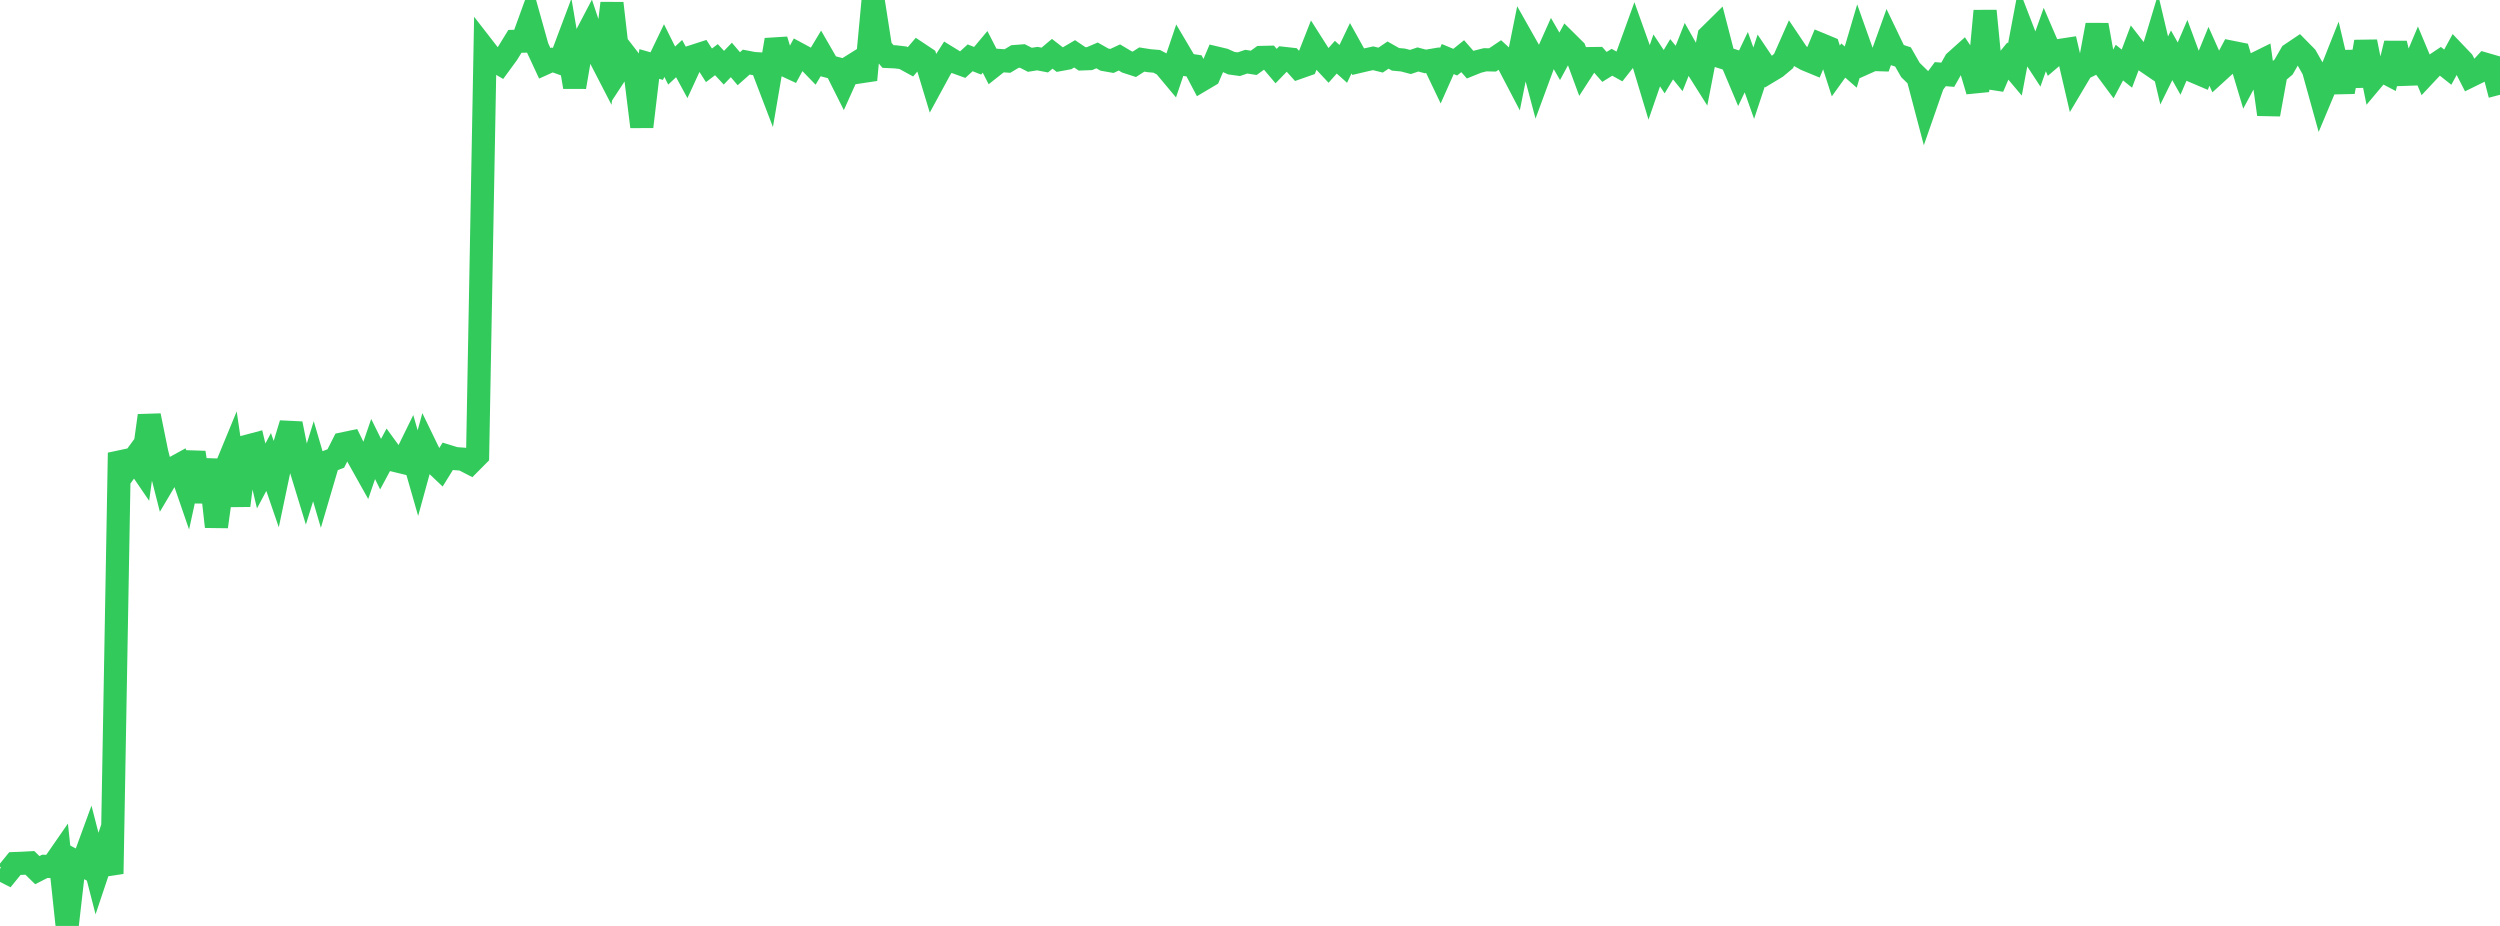 <?xml version="1.0" standalone="no"?>
<!DOCTYPE svg PUBLIC "-//W3C//DTD SVG 1.1//EN" "http://www.w3.org/Graphics/SVG/1.1/DTD/svg11.dtd">

<svg width="135" height="50" viewBox="0 0 135 50" preserveAspectRatio="none" 
  xmlns="http://www.w3.org/2000/svg"
  xmlns:xlink="http://www.w3.org/1999/xlink">


<polyline points="0.0, 46.922 0.403, 47.127 0.806, 46.632 1.209, 46.617 1.612, 46.595 2.015, 46.988 2.418, 46.783 2.821, 46.792 3.224, 46.21 3.627, 50.0 4.03, 46.493 4.433, 46.708 4.836, 45.607 5.239, 47.173 5.642, 45.97 6.045, 47.182 6.448, 24.454 6.851, 25.314 7.254, 24.763 7.657, 25.353 8.06, 22.444 8.463, 24.43 8.866, 26.015 9.269, 25.333 9.672, 25.112 10.075, 26.282 10.478, 24.437 10.881, 27.091 11.284, 24.832 11.687, 28.44 12.09, 25.53 12.493, 24.553 12.896, 27.298 13.299, 24.111 13.701, 24.004 14.104, 25.702 14.507, 24.947 14.91, 26.123 15.313, 24.204 15.716, 22.879 16.119, 24.888 16.522, 26.206 16.925, 24.907 17.328, 26.283 17.731, 24.913 18.134, 24.759 18.537, 23.964 18.94, 23.879 19.343, 24.702 19.746, 25.422 20.149, 24.247 20.552, 25.064 20.955, 24.314 21.358, 24.868 21.761, 24.966 22.164, 24.144 22.567, 25.548 22.97, 24.078 23.373, 24.909 23.776, 25.291 24.179, 24.64 24.582, 24.764 24.985, 24.794 25.388, 25.002 25.791, 24.595 26.194, 2.688 26.597, 3.207 27.0, 3.441 27.403, 2.889 27.806, 2.233 28.209, 2.224 28.612, 1.114 29.015, 2.554 29.418, 3.42 29.821, 3.238 30.224, 3.382 30.627, 2.31 31.03, 4.699 31.433, 2.342 31.836, 1.572 32.239, 2.783 32.642, 3.563 33.045, 0.175 33.448, 3.684 33.851, 3.07 34.254, 3.588 34.657, 6.842 35.06, 3.455 35.463, 3.57 35.866, 2.731 36.269, 3.54 36.672, 3.165 37.075, 3.905 37.478, 3.029 37.881, 2.899 38.284, 3.528 38.687, 3.222 39.09, 3.656 39.493, 3.237 39.896, 3.711 40.299, 3.353 40.701, 3.431 41.104, 3.455 41.507, 4.509 41.91, 2.155 42.313, 3.479 42.716, 3.666 43.119, 2.922 43.522, 3.139 43.925, 3.555 44.328, 2.884 44.731, 3.582 45.134, 3.688 45.537, 4.491 45.94, 3.595 46.343, 3.342 46.746, 4.314 47.149, 0.0 47.552, 2.581 47.955, 3.052 48.358, 3.07 48.761, 3.118 49.164, 3.338 49.567, 2.868 49.97, 3.136 50.373, 4.469 50.776, 3.727 51.179, 3.097 51.582, 3.345 51.985, 3.491 52.388, 3.123 52.791, 3.281 53.194, 2.8 53.597, 3.587 54.0, 3.268 54.403, 3.295 54.806, 3.053 55.209, 3.022 55.612, 3.229 56.015, 3.165 56.418, 3.243 56.821, 2.904 57.224, 3.217 57.627, 3.143 58.03, 2.907 58.433, 3.18 58.836, 3.165 59.239, 2.992 59.642, 3.22 60.045, 3.291 60.448, 3.103 60.851, 3.343 61.254, 3.473 61.657, 3.214 62.06, 3.278 62.463, 3.312 62.866, 3.524 63.269, 4.006 63.672, 2.814 64.075, 3.496 64.478, 3.557 64.881, 4.323 65.284, 4.084 65.687, 3.135 66.09, 3.231 66.493, 3.411 66.896, 3.467 67.299, 3.331 67.701, 3.393 68.104, 3.102 68.507, 3.093 68.91, 3.568 69.313, 3.152 69.716, 3.197 70.119, 3.646 70.522, 3.504 70.925, 2.478 71.328, 3.112 71.731, 3.542 72.134, 3.089 72.537, 3.449 72.94, 2.606 73.343, 3.33 73.746, 3.235 74.149, 3.147 74.552, 3.246 74.955, 2.975 75.358, 3.204 75.761, 3.241 76.164, 3.347 76.567, 3.211 76.97, 3.317 77.373, 3.25 77.776, 4.094 78.179, 3.189 78.582, 3.357 78.985, 3.033 79.388, 3.493 79.791, 3.33 80.194, 3.228 80.597, 3.236 81.0, 2.965 81.403, 3.334 81.806, 4.105 82.209, 2.106 82.612, 2.819 83.015, 4.336 83.418, 3.243 83.821, 2.342 84.224, 3.041 84.627, 2.296 85.03, 2.695 85.433, 3.788 85.836, 3.165 86.239, 3.16 86.642, 3.613 87.045, 3.362 87.448, 3.587 87.851, 3.075 88.254, 1.964 88.657, 3.092 89.06, 4.43 89.463, 3.262 89.866, 3.871 90.269, 3.2 90.672, 3.698 91.075, 2.683 91.478, 3.394 91.881, 4.033 92.284, 1.957 92.687, 1.56 93.09, 3.118 93.493, 3.246 93.896, 4.201 94.299, 3.357 94.701, 4.492 95.104, 3.276 95.507, 3.876 95.91, 3.633 96.313, 3.296 96.716, 2.385 97.119, 2.985 97.522, 3.209 97.925, 3.375 98.328, 2.406 98.731, 2.573 99.134, 3.831 99.537, 3.27 99.94, 3.622 100.343, 2.258 100.746, 3.393 101.149, 3.213 101.552, 3.225 101.955, 2.104 102.358, 2.943 102.761, 3.074 103.164, 3.779 103.567, 4.174 103.97, 5.705 104.373, 4.549 104.776, 4.004 105.179, 4.036 105.582, 3.322 105.985, 2.96 106.388, 3.566 106.791, 4.915 107.194, 0.59 107.597, 4.711 108.0, 3.769 108.403, 3.274 108.806, 3.752 109.209, 1.615 109.612, 2.658 110.015, 3.276 110.418, 2.136 110.821, 3.07 111.224, 2.725 111.627, 2.663 112.03, 4.397 112.433, 3.719 112.836, 3.518 113.239, 1.348 113.642, 3.596 114.045, 4.14 114.448, 3.38 114.851, 3.706 115.254, 2.639 115.657, 3.159 116.06, 3.434 116.463, 2.099 116.866, 3.805 117.269, 2.986 117.672, 3.705 118.075, 2.765 118.478, 3.857 118.881, 4.028 119.284, 3.041 119.687, 3.942 120.09, 3.574 120.493, 2.818 120.896, 2.899 121.299, 4.241 121.701, 3.492 122.104, 3.293 122.507, 6.177 122.91, 3.959 123.313, 3.621 123.716, 2.921 124.119, 2.65 124.522, 3.059 124.925, 3.77 125.328, 5.222 125.731, 4.261 126.134, 3.247 126.537, 4.959 126.94, 2.813 127.343, 4.632 127.746, 2.253 128.149, 4.26 128.552, 3.78 128.955, 3.991 129.358, 2.346 129.761, 4.017 130.164, 4.003 130.567, 3.045 130.97, 4.008 131.373, 3.578 131.776, 3.307 132.179, 3.627 132.582, 2.889 132.985, 3.311 133.388, 4.1 133.791, 3.902 134.194, 3.465 134.597, 3.582 135.0, 5.118" fill="none" stroke="#32ca5b" stroke-width="1.25"/>

</svg>